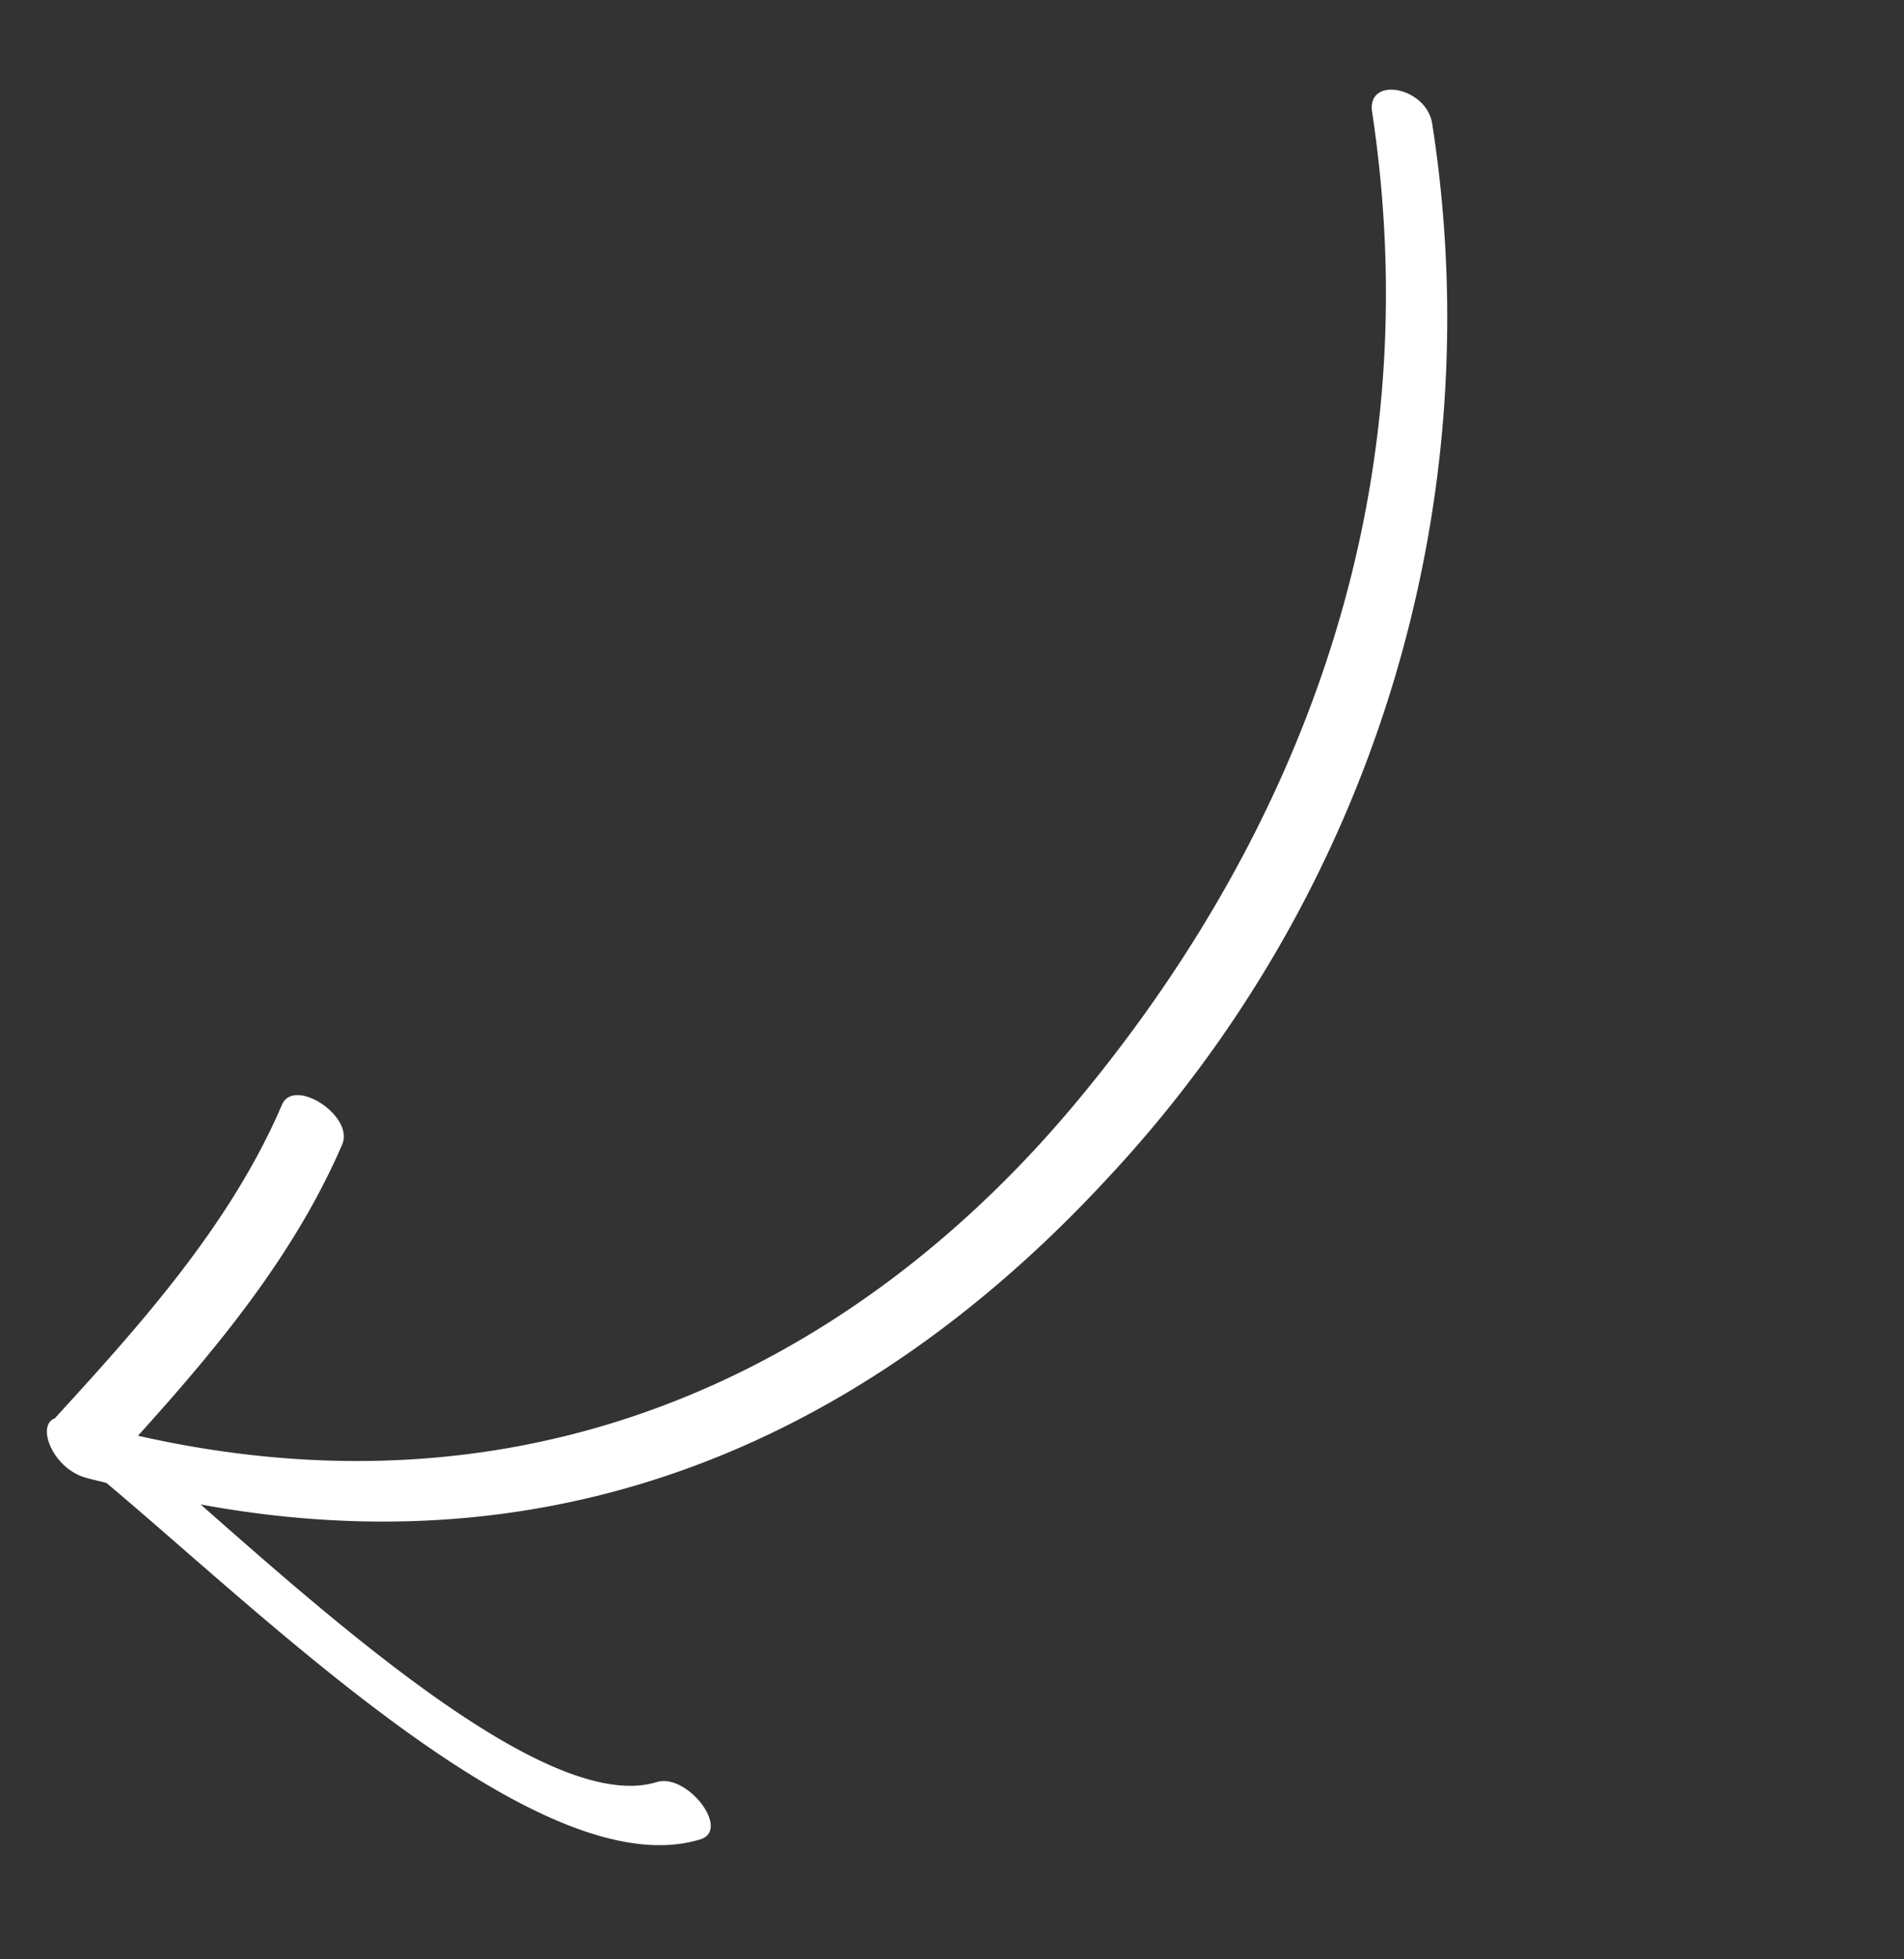 <svg xmlns="http://www.w3.org/2000/svg" xmlns:xlink="http://www.w3.org/1999/xlink" width="71.28" height="73.334" viewBox="0 0 71.28 73.334"><rect x="0" y="0" width="71.28" height="73.334" fill="#333333" stroke="none"/><defs><clipPath id="a"><rect width="30.345" height="71.974" fill="#fff"></rect></clipPath></defs><g transform="matrix(0.731, 0.682, -0.682, 0.731, 49.087, 0)"><g transform="translate(0 0)" clip-path="url(#a)"><path d="M4.55,69.279C4.479,64.892,4.222,60.33,2.7,56.084,2.309,55-.348,55.462.038,56.538c1.656,4.6,1.742,9.639,1.789,14.34,0,.01.008.019.011.031-.375.672,1.182,1.443,2.34.86.251-.125.471-.266.717-.392,7.982-.42,22.27-.043,25.362-5.413.6-1.042-2.062-1.487-2.657-.454C25.544,69.08,15.123,69.357,8.02,69.56c13-8.3,16.562-20.891,16.5-32.132A47.157,47.157,0,0,0,6.477.3C5.38-.571,3.445.651,4.528,1.51,16.7,11.157,21.1,24.356,21.732,36.353,22.339,47.85,18.565,61.1,4.55,69.279" transform="translate(0 -0.001)" fill="#fff"></path></g></g></svg>